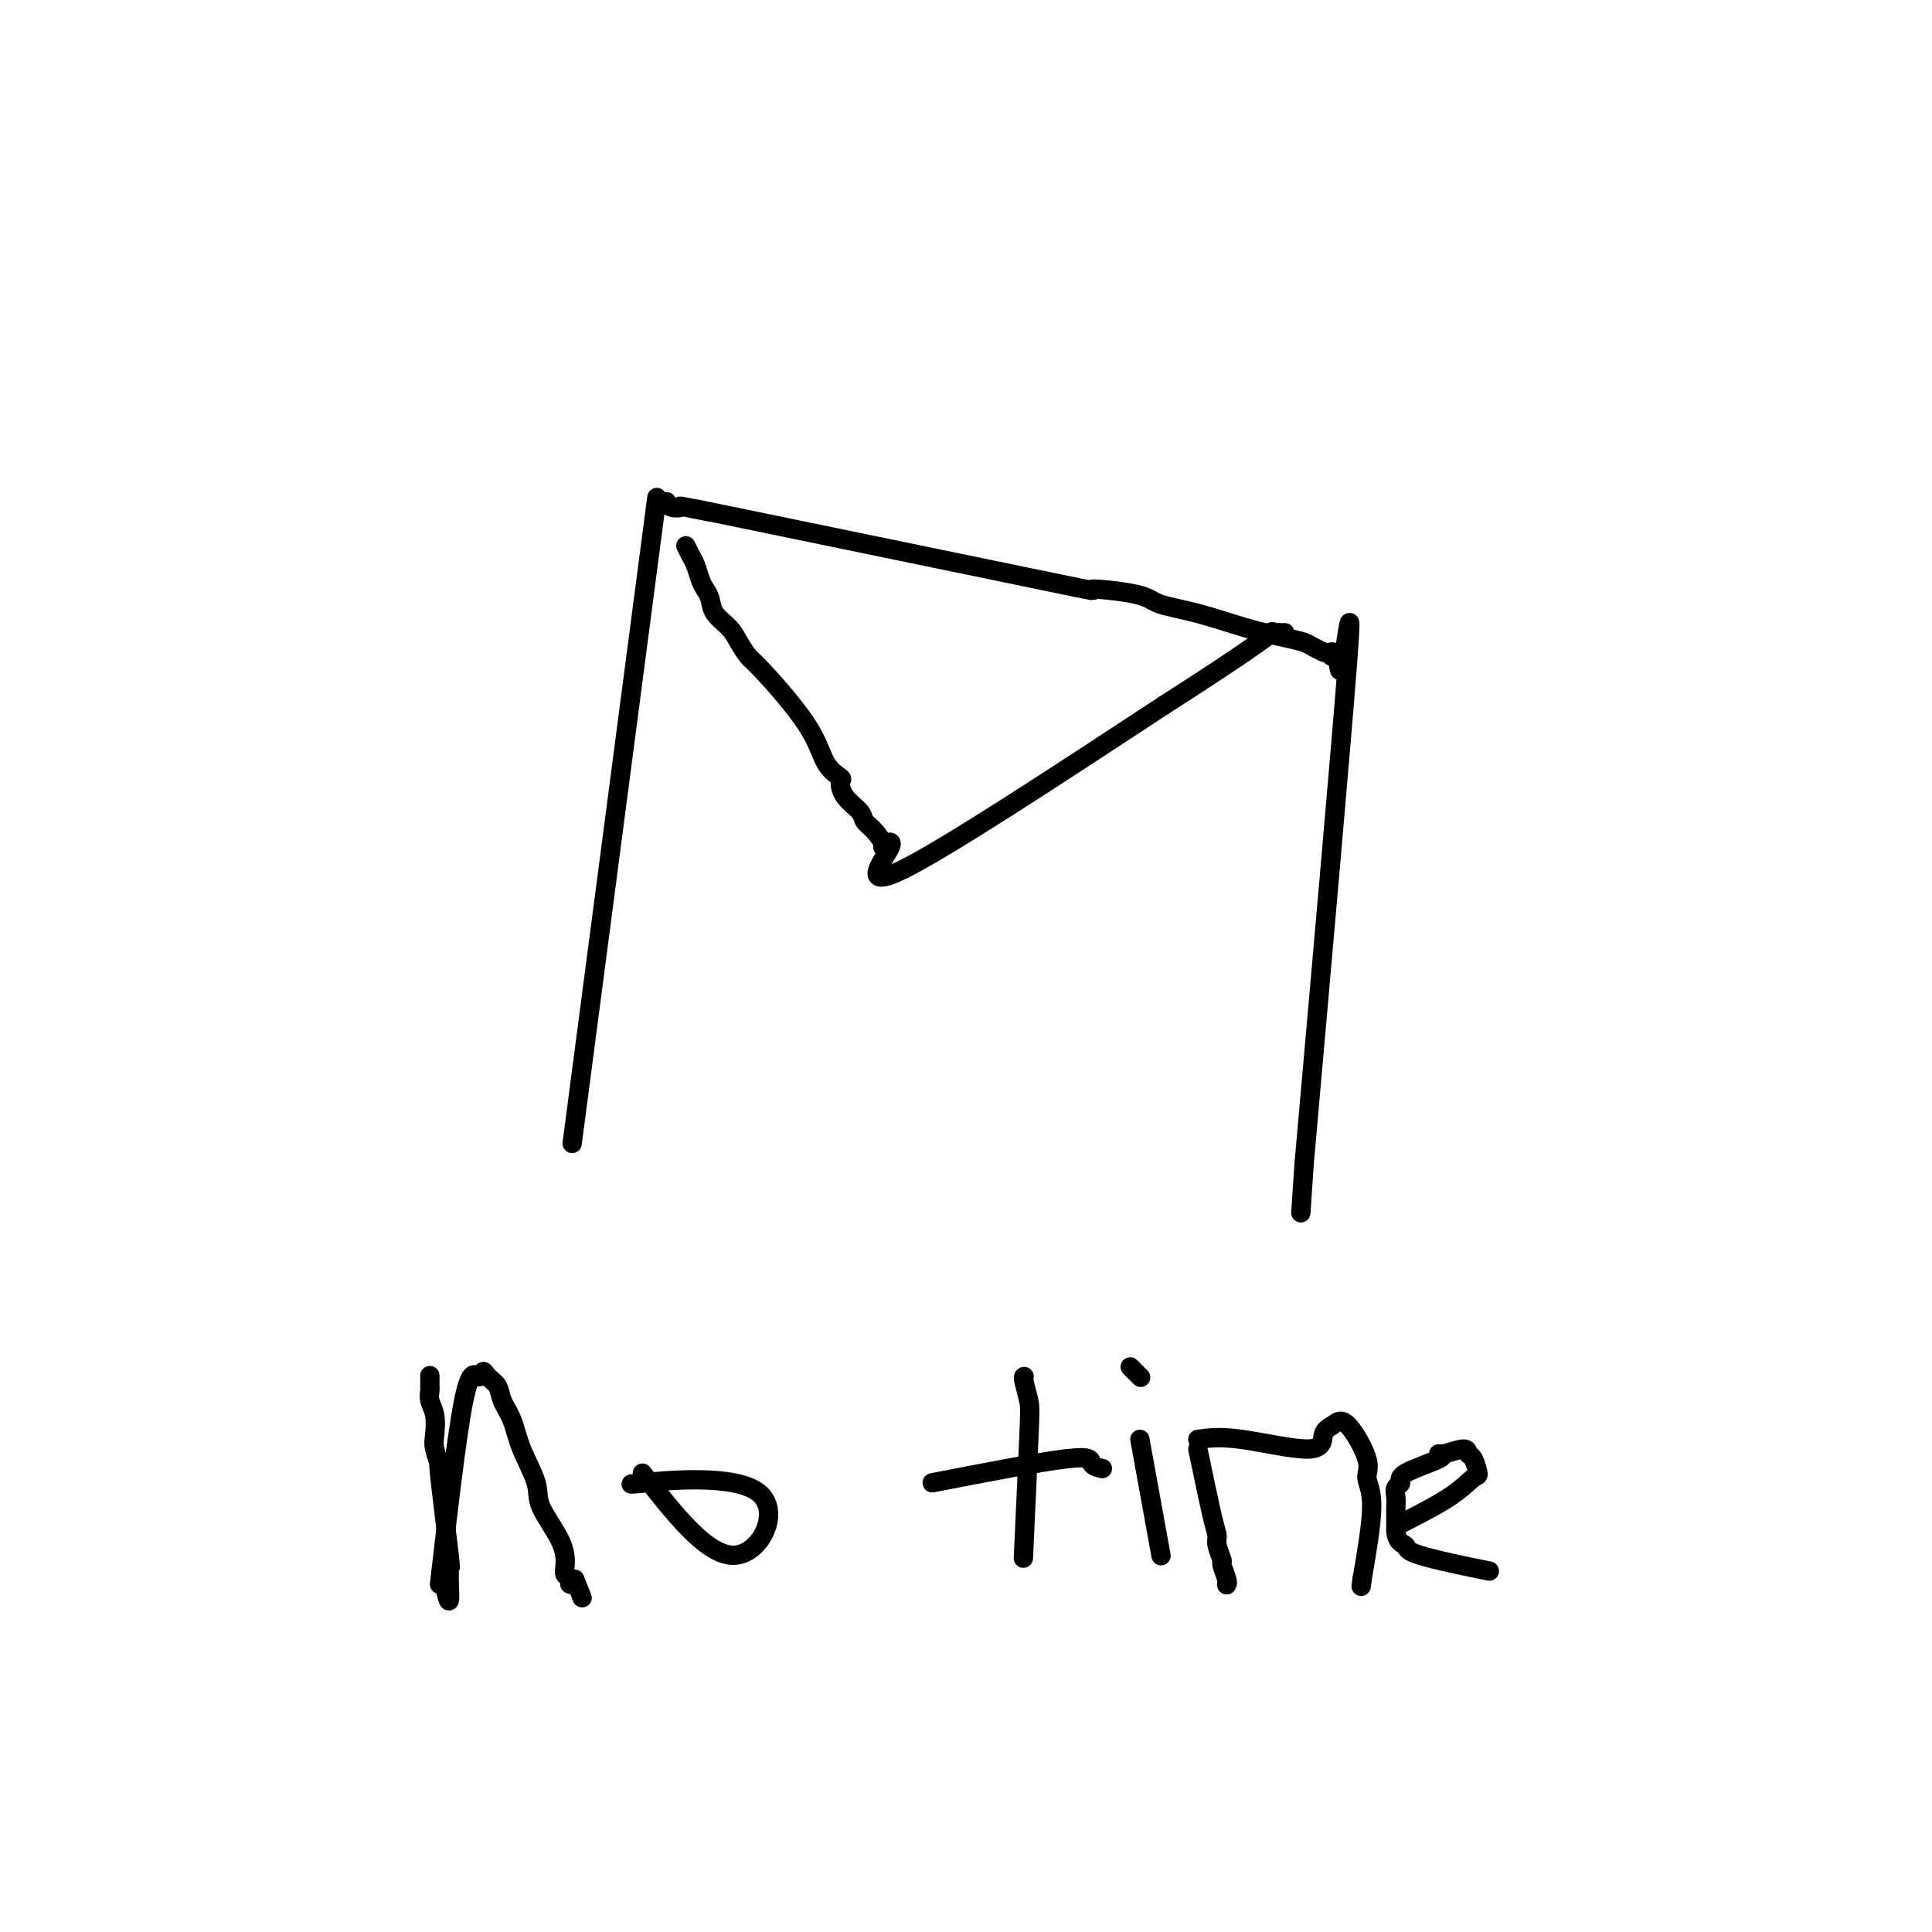 <svg viewBox='0 0 400 400' version='1.1' xmlns='http://www.w3.org/2000/svg' xmlns:xlink='http://www.w3.org/1999/xlink'><g fill='none' stroke='#000000' stroke-width='4' stroke-linecap='round' stroke-linejoin='round'><path d='M136,103c-6.667,50.833 -13.333,101.667 -16,122c-2.667,20.333 -1.333,10.167 0,0'/><path d='M137,104c0.434,0.029 0.868,0.059 1,0c0.132,-0.059 -0.040,-0.206 0,0c0.040,0.206 0.290,0.764 1,1c0.710,0.236 1.879,0.149 2,0c0.121,-0.149 -0.807,-0.360 1,0c1.807,0.360 6.351,1.289 5,1c-1.351,-0.289 -8.595,-1.798 5,1c13.595,2.798 48.029,9.904 63,13c14.971,3.096 10.479,2.184 11,2c0.521,-0.184 6.053,0.360 9,1c2.947,0.640 3.307,1.376 5,2c1.693,0.624 4.719,1.137 8,2c3.281,0.863 6.818,2.077 10,3c3.182,0.923 6.007,1.557 8,2c1.993,0.443 3.152,0.696 4,1c0.848,0.304 1.385,0.658 2,1c0.615,0.342 1.307,0.671 2,1'/><path d='M274,135c6.501,1.768 3.255,0.186 2,0c-1.255,-0.186 -0.519,1.022 0,1c0.519,-0.022 0.819,-1.274 1,0c0.181,1.274 0.241,5.074 1,1c0.759,-4.074 2.217,-16.021 1,0c-1.217,16.021 -5.108,60.011 -9,104'/><path d='M270,241c-1.167,17.500 -0.583,8.750 0,0'/><path d='M91,328c1.800,-15.530 3.600,-31.060 5,-38c1.400,-6.940 2.402,-5.291 3,-5c0.598,0.291 0.794,-0.777 1,-1c0.206,-0.223 0.424,0.398 1,1c0.576,0.602 1.511,1.186 2,2c0.489,0.814 0.534,1.860 1,3c0.466,1.140 1.354,2.376 2,4c0.646,1.624 1.049,3.636 2,6c0.951,2.364 2.450,5.081 3,7c0.550,1.919 0.151,3.038 1,5c0.849,1.962 2.945,4.765 4,7c1.055,2.235 1.070,3.903 1,5c-0.070,1.097 -0.225,1.624 0,2c0.225,0.376 0.830,0.601 1,1c0.170,0.399 -0.094,0.971 0,1c0.094,0.029 0.547,-0.486 1,-1'/><path d='M119,327c2.667,6.667 1.333,3.333 0,0'/><path d='M133,305c6.729,8.596 13.458,17.193 19,17c5.542,-0.193 9.898,-9.175 5,-13c-4.898,-3.825 -19.049,-2.491 -24,-2c-4.951,0.491 -0.700,0.140 1,0c1.700,-0.140 0.850,-0.070 0,0'/><path d='M212,285c0.028,-0.010 0.056,-0.020 0,0c-0.056,0.020 -0.197,0.069 0,1c0.197,0.931 0.733,2.744 1,4c0.267,1.256 0.264,1.953 0,8c-0.264,6.047 -0.790,17.442 -1,22c-0.210,4.558 -0.105,2.279 0,0'/><path d='M193,307c11.327,-2.196 22.655,-4.393 28,-5c5.345,-0.607 4.708,0.375 5,1c0.292,0.625 1.512,0.893 2,1c0.488,0.107 0.244,0.054 0,0'/><path d='M236,298c1.667,9.167 3.333,18.333 4,22c0.667,3.667 0.333,1.833 0,0'/><path d='M234,283c0.833,0.833 1.667,1.667 2,2c0.333,0.333 0.167,0.167 0,0'/><path d='M248,298c2.297,-0.305 4.595,-0.610 9,0c4.405,0.610 10.919,2.134 14,2c3.081,-0.134 2.729,-1.926 3,-3c0.271,-1.074 1.164,-1.429 2,-2c0.836,-0.571 1.616,-1.357 3,0c1.384,1.357 3.371,4.859 4,7c0.629,2.141 -0.100,2.923 0,4c0.100,1.077 1.029,2.451 1,6c-0.029,3.549 -1.014,9.275 -2,15'/><path d='M282,327c-0.333,2.500 -0.167,1.250 0,0'/><path d='M248,300c1.146,5.501 2.292,11.002 3,14c0.708,2.998 0.978,3.493 1,4c0.022,0.507 -0.204,1.025 0,2c0.204,0.975 0.839,2.406 1,3c0.161,0.594 -0.153,0.352 0,1c0.153,0.648 0.773,2.188 1,3c0.227,0.812 0.061,0.898 0,1c-0.061,0.102 -0.016,0.220 0,0c0.016,-0.220 0.005,-0.777 0,-1c-0.005,-0.223 -0.002,-0.111 0,0'/><path d='M289,316c4.119,-2.090 8.238,-4.181 11,-6c2.762,-1.819 4.165,-3.368 5,-4c0.835,-0.632 1.100,-0.348 1,-1c-0.100,-0.652 -0.564,-2.242 -1,-3c-0.436,-0.758 -0.842,-0.685 -1,-1c-0.158,-0.315 -0.068,-1.017 -1,-1c-0.932,0.017 -2.886,0.754 -4,1c-1.114,0.246 -1.388,0.001 -1,0c0.388,-0.001 1.439,0.240 0,1c-1.439,0.760 -5.366,2.038 -7,3c-1.634,0.962 -0.974,1.608 -1,2c-0.026,0.392 -0.739,0.528 -1,1c-0.261,0.472 -0.070,1.278 0,2c0.070,0.722 0.019,1.358 0,2c-0.019,0.642 -0.005,1.288 0,2c0.005,0.712 0.001,1.489 0,2c-0.001,0.511 -0.001,0.755 0,1'/><path d='M289,317c0.173,2.463 1.604,2.621 2,3c0.396,0.379 -0.244,0.978 3,2c3.244,1.022 10.374,2.468 13,3c2.626,0.532 0.750,0.152 0,0c-0.750,-0.152 -0.375,-0.076 0,0'/><path d='M142,113c0.334,0.697 0.667,1.393 1,2c0.333,0.607 0.665,1.124 1,2c0.335,0.876 0.674,2.110 1,3c0.326,0.890 0.639,1.434 1,2c0.361,0.566 0.769,1.153 1,2c0.231,0.847 0.286,1.952 1,3c0.714,1.048 2.089,2.038 3,3c0.911,0.962 1.359,1.895 2,3c0.641,1.105 1.476,2.380 2,3c0.524,0.620 0.739,0.584 3,3c2.261,2.416 6.568,7.283 9,11c2.432,3.717 2.988,6.284 4,8c1.012,1.716 2.480,2.582 3,3c0.520,0.418 0.092,0.390 0,1c-0.092,0.610 0.152,1.859 1,3c0.848,1.141 2.301,2.174 3,3c0.699,0.826 0.644,1.444 1,2c0.356,0.556 1.124,1.051 2,2c0.876,0.949 1.859,2.354 2,3c0.141,0.646 -0.560,0.534 0,0c0.560,-0.534 2.382,-1.490 1,1c-1.382,2.490 -5.966,8.426 3,4c8.966,-4.426 31.483,-19.213 54,-34'/><path d='M241,146c13.063,-8.370 18.719,-12.295 21,-14c2.281,-1.705 1.186,-1.189 1,-1c-0.186,0.189 0.538,0.051 1,0c0.462,-0.051 0.663,-0.014 1,0c0.337,0.014 0.811,0.004 1,0c0.189,-0.004 0.095,-0.002 0,0'/><path d='M89,285c-0.001,0.056 -0.001,0.111 0,0c0.001,-0.111 0.004,-0.390 0,0c-0.004,0.390 -0.015,1.448 0,2c0.015,0.552 0.055,0.597 0,1c-0.055,0.403 -0.207,1.166 0,2c0.207,0.834 0.771,1.741 1,3c0.229,1.259 0.121,2.869 0,4c-0.121,1.131 -0.257,1.783 0,3c0.257,1.217 0.906,3.000 1,3c0.094,0.000 -0.367,-1.781 0,2c0.367,3.781 1.562,13.125 2,17c0.438,3.875 0.117,2.281 0,2c-0.117,-0.281 -0.031,0.752 0,1c0.031,0.248 0.008,-0.290 0,0c-0.008,0.290 -0.002,1.408 0,2c0.002,0.592 0.001,0.659 0,1c-0.001,0.341 -0.000,0.954 0,1c0.000,0.046 0.000,-0.477 0,-1'/><path d='M93,328c0.400,6.689 -0.600,1.911 -1,0c-0.400,-1.911 -0.200,-0.956 0,0'/></g>
</svg>